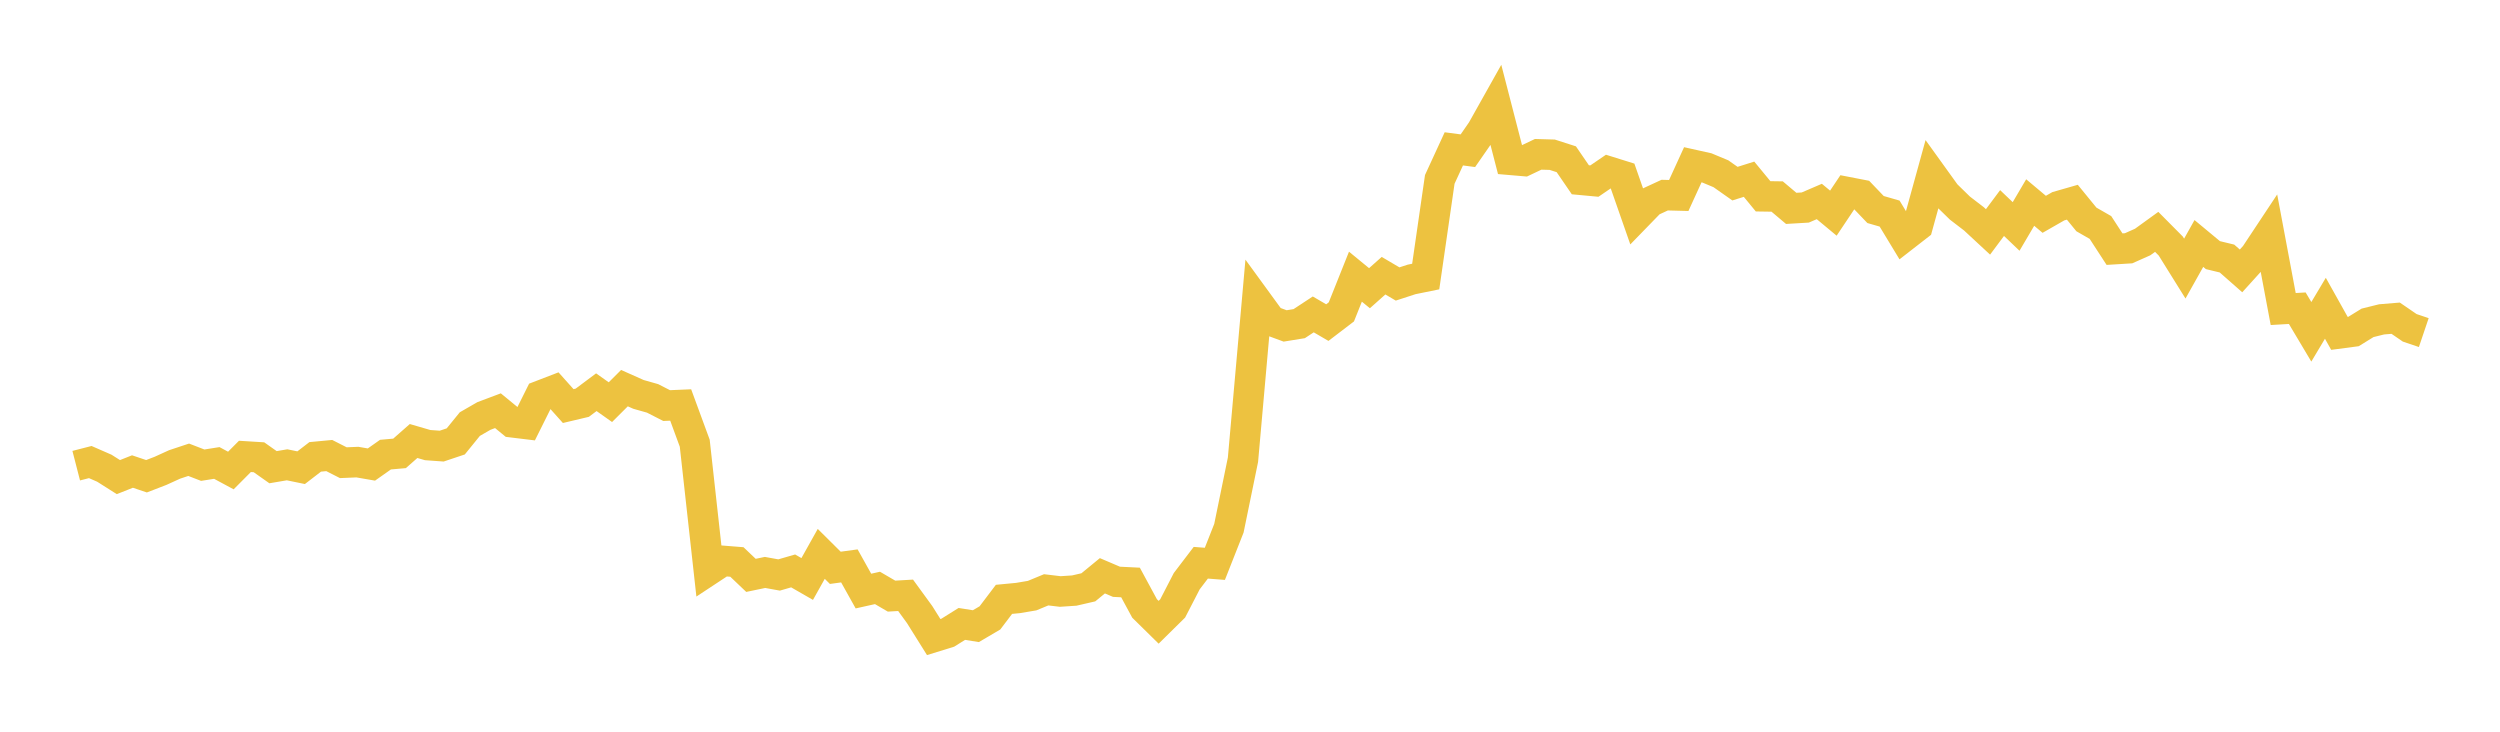 <svg width="164" height="48" xmlns="http://www.w3.org/2000/svg" xmlns:xlink="http://www.w3.org/1999/xlink"><path fill="none" stroke="rgb(237,194,64)" stroke-width="2" d="M5,30.548L5.922,30.311L6.844,30.714L7.766,31.298L8.689,30.932L9.611,31.242L10.533,30.886L11.455,30.466L12.377,30.16L13.299,30.516L14.222,30.37L15.144,30.866L16.066,29.94L16.988,29.997L17.91,30.648L18.832,30.491L19.754,30.681L20.677,29.971L21.599,29.884L22.521,30.353L23.443,30.314L24.365,30.474L25.287,29.824L26.21,29.742L27.132,28.93L28.054,29.199L28.976,29.265L29.898,28.956L30.82,27.821L31.743,27.289L32.665,26.942L33.587,27.7L34.509,27.812L35.431,25.962L36.353,25.607L37.275,26.638L38.198,26.419L39.12,25.729L40.042,26.382L40.964,25.462L41.886,25.873L42.808,26.134L43.731,26.606L44.653,26.567L45.575,29.075L46.497,37.4L47.419,36.792L48.341,36.866L49.263,37.744L50.186,37.552L51.108,37.719L52.03,37.452L52.952,37.982L53.874,36.334L54.796,37.249L55.719,37.123L56.641,38.774L57.563,38.568L58.485,39.106L59.407,39.052L60.329,40.318L61.251,41.791L62.174,41.505L63.096,40.929L64.018,41.076L64.94,40.534L65.862,39.317L66.784,39.229L67.707,39.073L68.629,38.692L69.551,38.802L70.473,38.741L71.395,38.528L72.317,37.771L73.24,38.165L74.162,38.211L75.084,39.914L76.006,40.821L76.928,39.912L77.85,38.126L78.772,36.916L79.695,36.988L80.617,34.65L81.539,30.157L82.461,19.775L83.383,21.041L84.305,21.381L85.228,21.231L86.15,20.625L87.072,21.163L87.994,20.459L88.916,18.15L89.838,18.906L90.76,18.085L91.683,18.629L92.605,18.329L93.527,18.141L94.449,11.768L95.371,9.765L96.293,9.887L97.216,8.556L98.138,6.912L99.06,10.483L99.982,10.562L100.904,10.124L101.826,10.15L102.749,10.447L103.671,11.793L104.593,11.879L105.515,11.249L106.437,11.537L107.359,14.176L108.281,13.227L109.204,12.8L110.126,12.824L111.048,10.808L111.97,11.014L112.892,11.398L113.814,12.047L114.737,11.757L115.659,12.878L116.581,12.892L117.503,13.669L118.425,13.614L119.347,13.217L120.269,13.983L121.192,12.602L122.114,12.781L123.036,13.745L123.958,14.011L124.88,15.533L125.802,14.816L126.725,11.469L127.647,12.75L128.569,13.65L129.491,14.358L130.413,15.213L131.335,13.976L132.257,14.855L133.18,13.286L134.102,14.059L135.024,13.531L135.946,13.266L136.868,14.395L137.79,14.924L138.713,16.344L139.635,16.287L140.557,15.877L141.479,15.21L142.401,16.139L143.323,17.619L144.246,15.972L145.168,16.737L146.09,16.96L147.012,17.771L147.934,16.753L148.856,15.362L149.778,20.272L150.701,20.218L151.623,21.767L152.545,20.222L153.467,21.87L154.389,21.748L155.311,21.179L156.234,20.95L157.156,20.874L158.078,21.506L159,21.818"></path></svg>